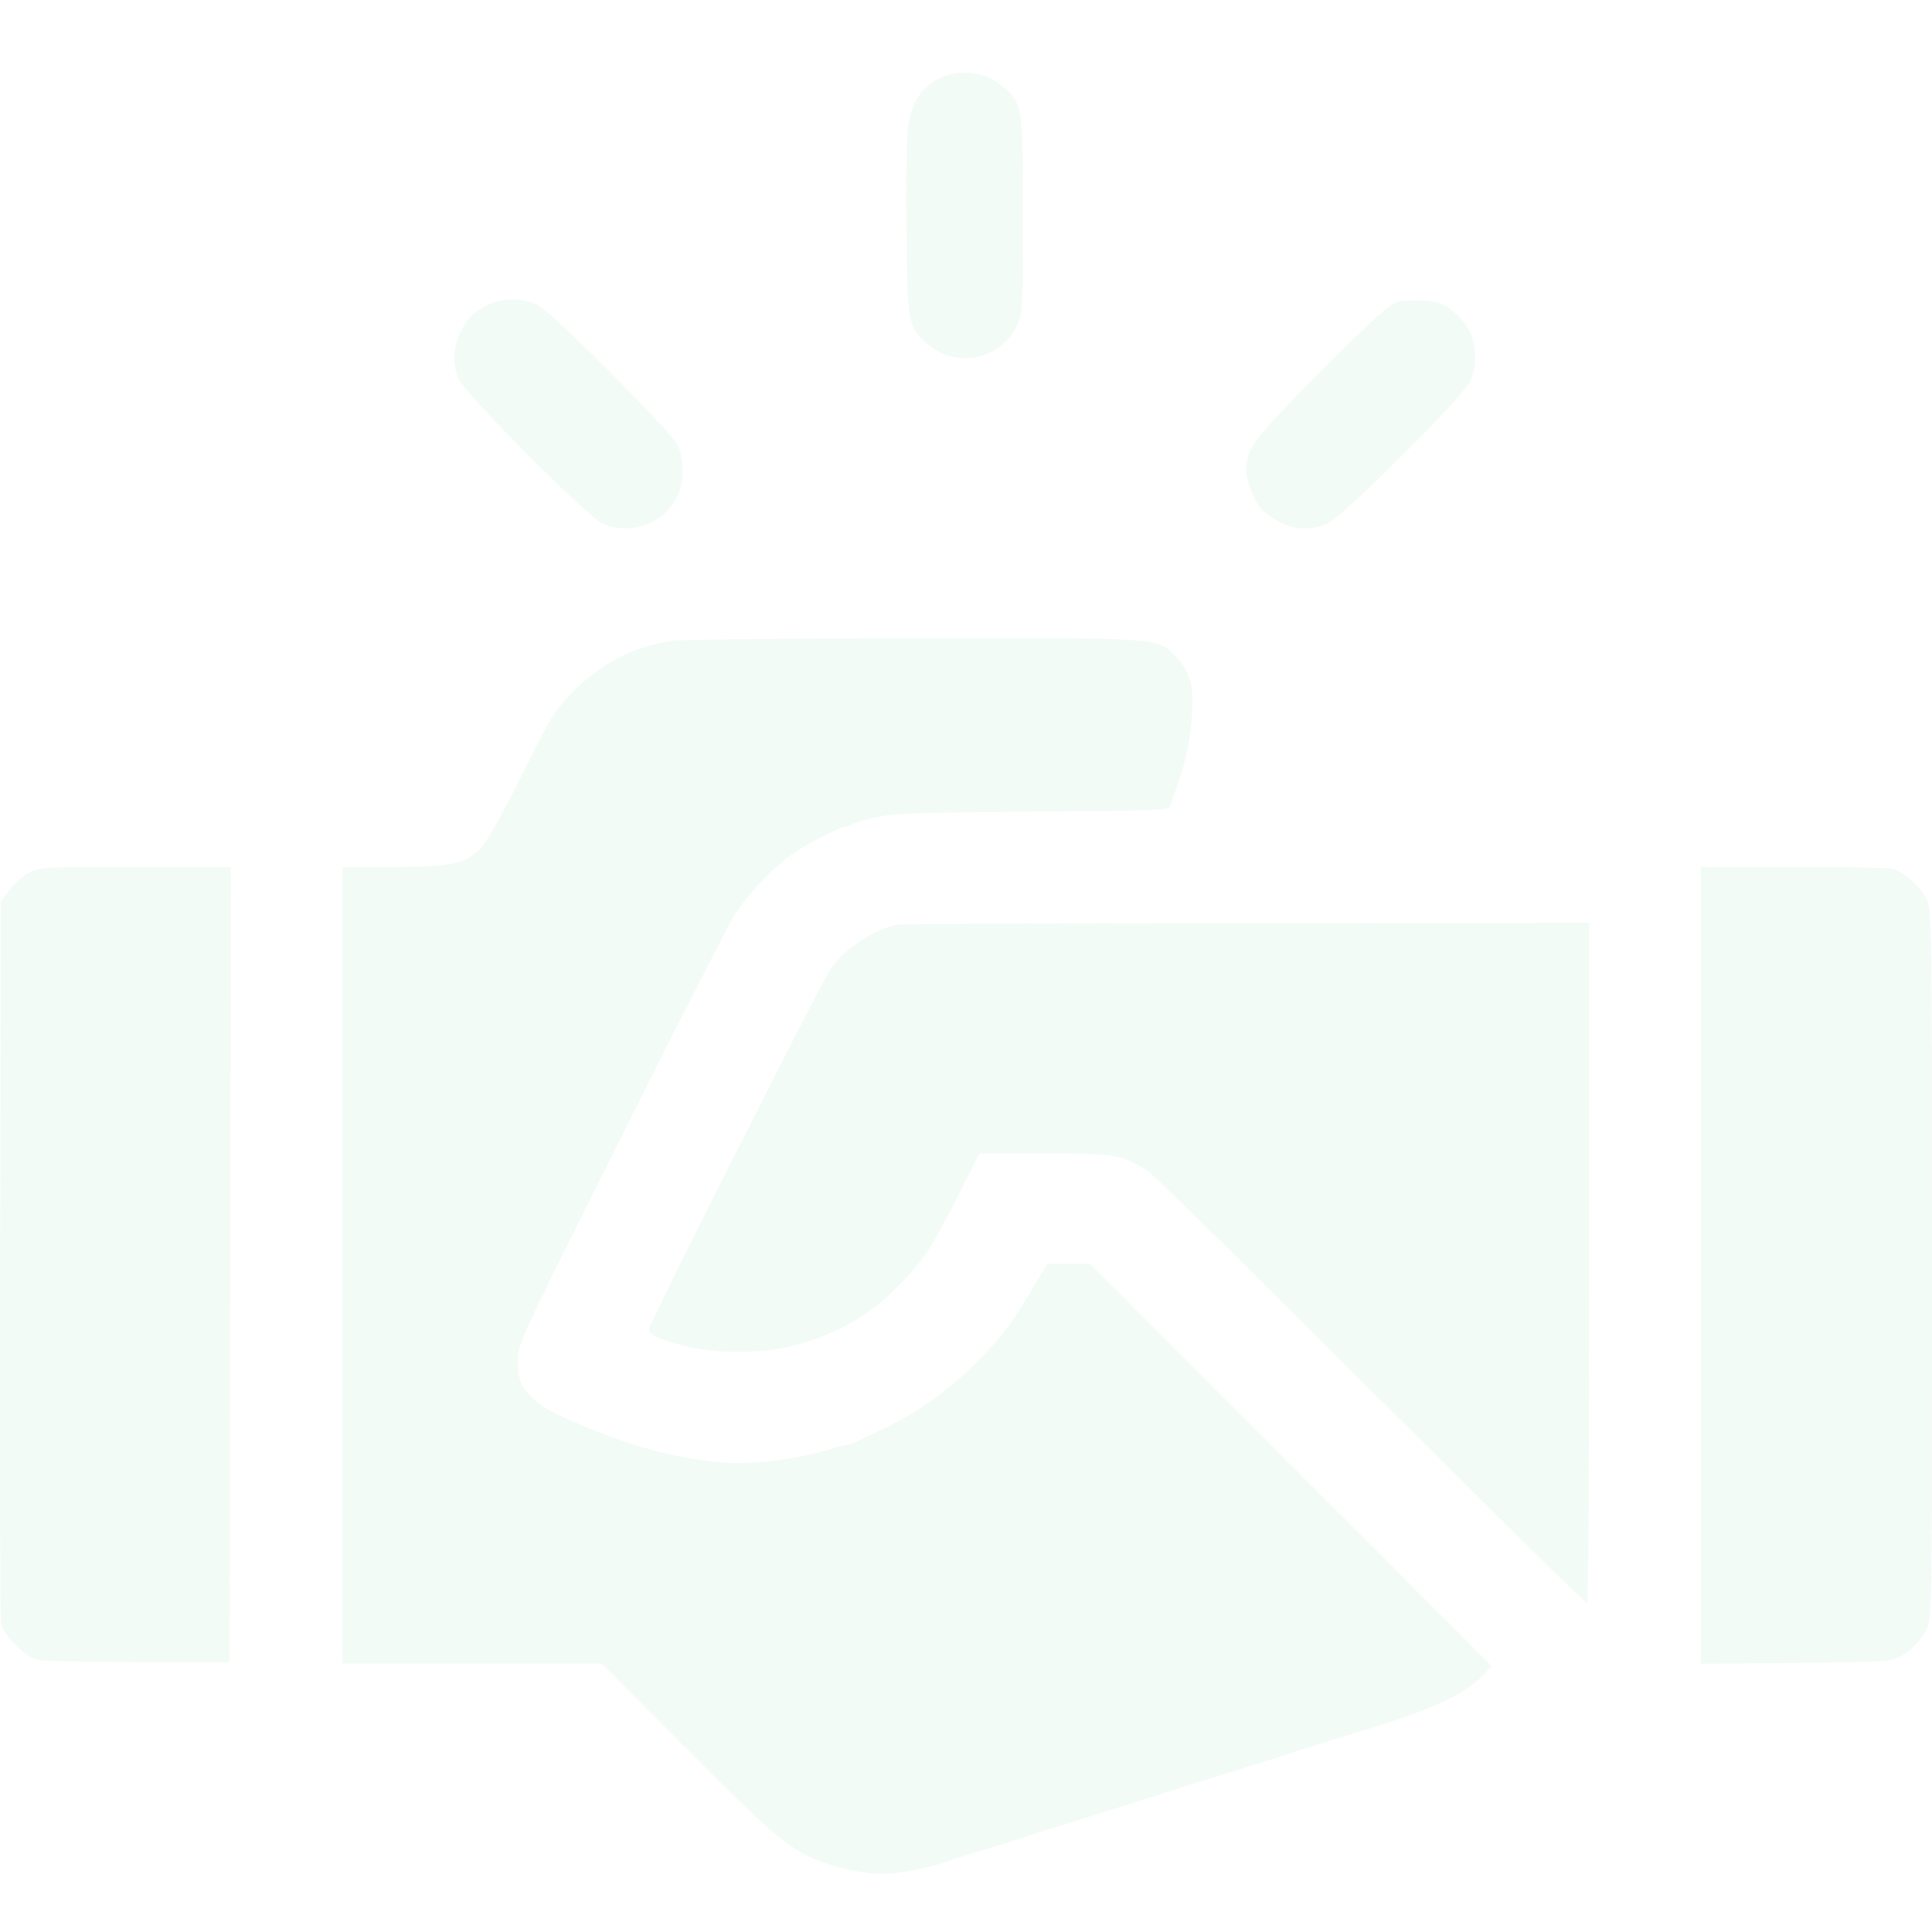 <svg width="133" height="133" viewBox="0 0 133 133" fill="none" xmlns="http://www.w3.org/2000/svg">
<path fill-rule="evenodd" clip-rule="evenodd" d="M64.55 5.456C63.415 6.056 62.768 7.055 62.533 8.57C62.416 9.32 62.366 12.142 62.406 15.718C62.477 22.162 62.509 22.371 63.578 23.432C64.375 24.224 65.354 24.652 66.367 24.652C68.05 24.652 69.408 23.786 70.068 22.291C70.398 21.543 70.422 21.022 70.418 14.771C70.414 7.164 70.41 7.142 68.975 5.911C67.791 4.895 65.964 4.707 64.55 5.456ZM33.548 21.004C32.521 21.548 32.2 21.87 31.701 22.858C31.188 23.872 31.134 25.023 31.552 26.051C31.97 27.079 40.403 35.564 41.48 36.039C43.491 36.926 45.875 35.981 46.716 33.965C47.124 32.986 47.081 31.494 46.618 30.609C46.083 29.584 38.005 21.493 37.029 21.005C35.995 20.487 34.524 20.486 33.548 21.004ZM96.315 20.738C95.645 20.921 94.705 21.77 90.576 25.924C86.283 30.244 85.793 30.902 85.793 32.354C85.793 33.101 86.287 34.38 86.835 35.052C87.017 35.275 87.561 35.667 88.044 35.923C89.15 36.508 90.36 36.536 91.463 36.002C92.488 35.506 100.606 27.416 101.172 26.327C101.754 25.21 101.635 23.323 100.925 22.39C99.983 21.152 99.282 20.757 97.912 20.695C97.235 20.663 96.516 20.683 96.315 20.738ZM46.268 44.116C43.687 44.47 41.331 45.69 39.389 47.677C38.184 48.911 37.938 49.314 35.913 53.371C34.451 56.3 33.511 57.963 33.058 58.423C32.009 59.487 31.085 59.679 27.021 59.679H23.578V87.096L23.578 114.512H32.5H41.422L46.91 120.028C52.591 125.737 53.712 126.742 55.464 127.692C56.805 128.419 59.159 129 60.765 129C61.907 129 64.262 128.532 65.344 128.091C65.571 127.998 66.374 127.743 67.129 127.524C67.883 127.304 69.201 126.897 70.056 126.619C71.525 126.142 74.661 125.153 77.101 124.398C77.705 124.211 78.94 123.818 79.846 123.525C80.752 123.231 82.481 122.685 83.689 122.312C86.491 121.446 87.687 121.068 89.727 120.406C90.633 120.112 91.992 119.688 92.747 119.463C98.349 117.795 100.735 116.744 102.066 115.356L102.694 114.702L88.867 100.853L75.04 87.004H73.562H72.083L71.189 88.517C69.794 90.876 69.153 91.758 67.771 93.219C65.578 95.538 63.093 97.341 60.415 98.555C59.73 98.865 59.026 99.2 58.851 99.297C58.676 99.395 58.409 99.474 58.257 99.474C58.105 99.474 57.507 99.629 56.928 99.818C55.156 100.396 51.805 100.829 50.085 100.703C46.826 100.464 43.809 99.694 40.23 98.188C37.867 97.194 37.281 96.874 36.631 96.222C35.831 95.42 35.655 94.947 35.655 93.596C35.655 92.532 35.805 92.209 42.78 78.249C46.698 70.406 50.24 63.481 50.65 62.861C51.488 61.595 52.904 60.062 54.137 59.086C55.053 58.361 57.73 56.929 58.172 56.928C58.327 56.928 58.533 56.855 58.629 56.765C58.724 56.676 59.462 56.456 60.267 56.276C61.538 55.992 62.964 55.939 71.091 55.875C79.654 55.808 80.459 55.775 80.546 55.494C80.599 55.324 80.85 54.608 81.103 53.902C81.668 52.326 81.985 50.684 82.085 48.81C82.178 47.07 81.85 46.076 80.865 45.111C79.611 43.884 79.997 43.91 62.828 43.932C54.374 43.944 46.922 44.026 46.268 44.116ZM1.969 60.106C1.525 60.34 0.915 60.884 0.613 61.313L0.064 62.095L0.012 86.607C-0.017 100.089 0.009 111.397 0.07 111.736C0.226 112.606 1.72 114.074 2.651 114.271C3.04 114.353 6.158 114.421 9.58 114.421H15.801L15.847 87.05L15.894 59.679H9.335C2.821 59.679 2.77 59.682 1.969 60.106ZM117.084 87.106V114.534L123.534 114.477C129.132 114.428 130.075 114.379 130.671 114.109C131.479 113.742 132.174 113.035 132.656 112.09C132.992 111.432 133.003 110.612 133 87.057C132.996 63.796 132.98 62.672 132.658 61.961C132.251 61.062 131.001 59.947 130.228 59.792C129.918 59.73 126.833 59.679 123.374 59.679H117.084V87.106ZM61.731 63.653C60.137 64.001 58.25 65.248 57.201 66.648C56.663 67.365 45.014 90.454 44.718 91.389C44.574 91.845 45.291 92.208 47.289 92.692C49.363 93.195 52.356 93.187 54.478 92.673C57.408 91.963 59.925 90.534 61.929 88.442C63.661 86.632 64.111 85.954 65.828 82.561L67.431 79.393L71.9 79.399C76.732 79.404 77.153 79.473 78.931 80.549C79.334 80.792 86.296 87.629 94.402 95.741C102.508 103.854 109.199 110.433 109.27 110.362C109.34 110.291 109.398 99.725 109.398 86.882V63.53L85.748 63.551C72.74 63.563 61.932 63.609 61.731 63.653Z" fill="#0EA64B" fill-opacity="0.05"/>
</svg>
